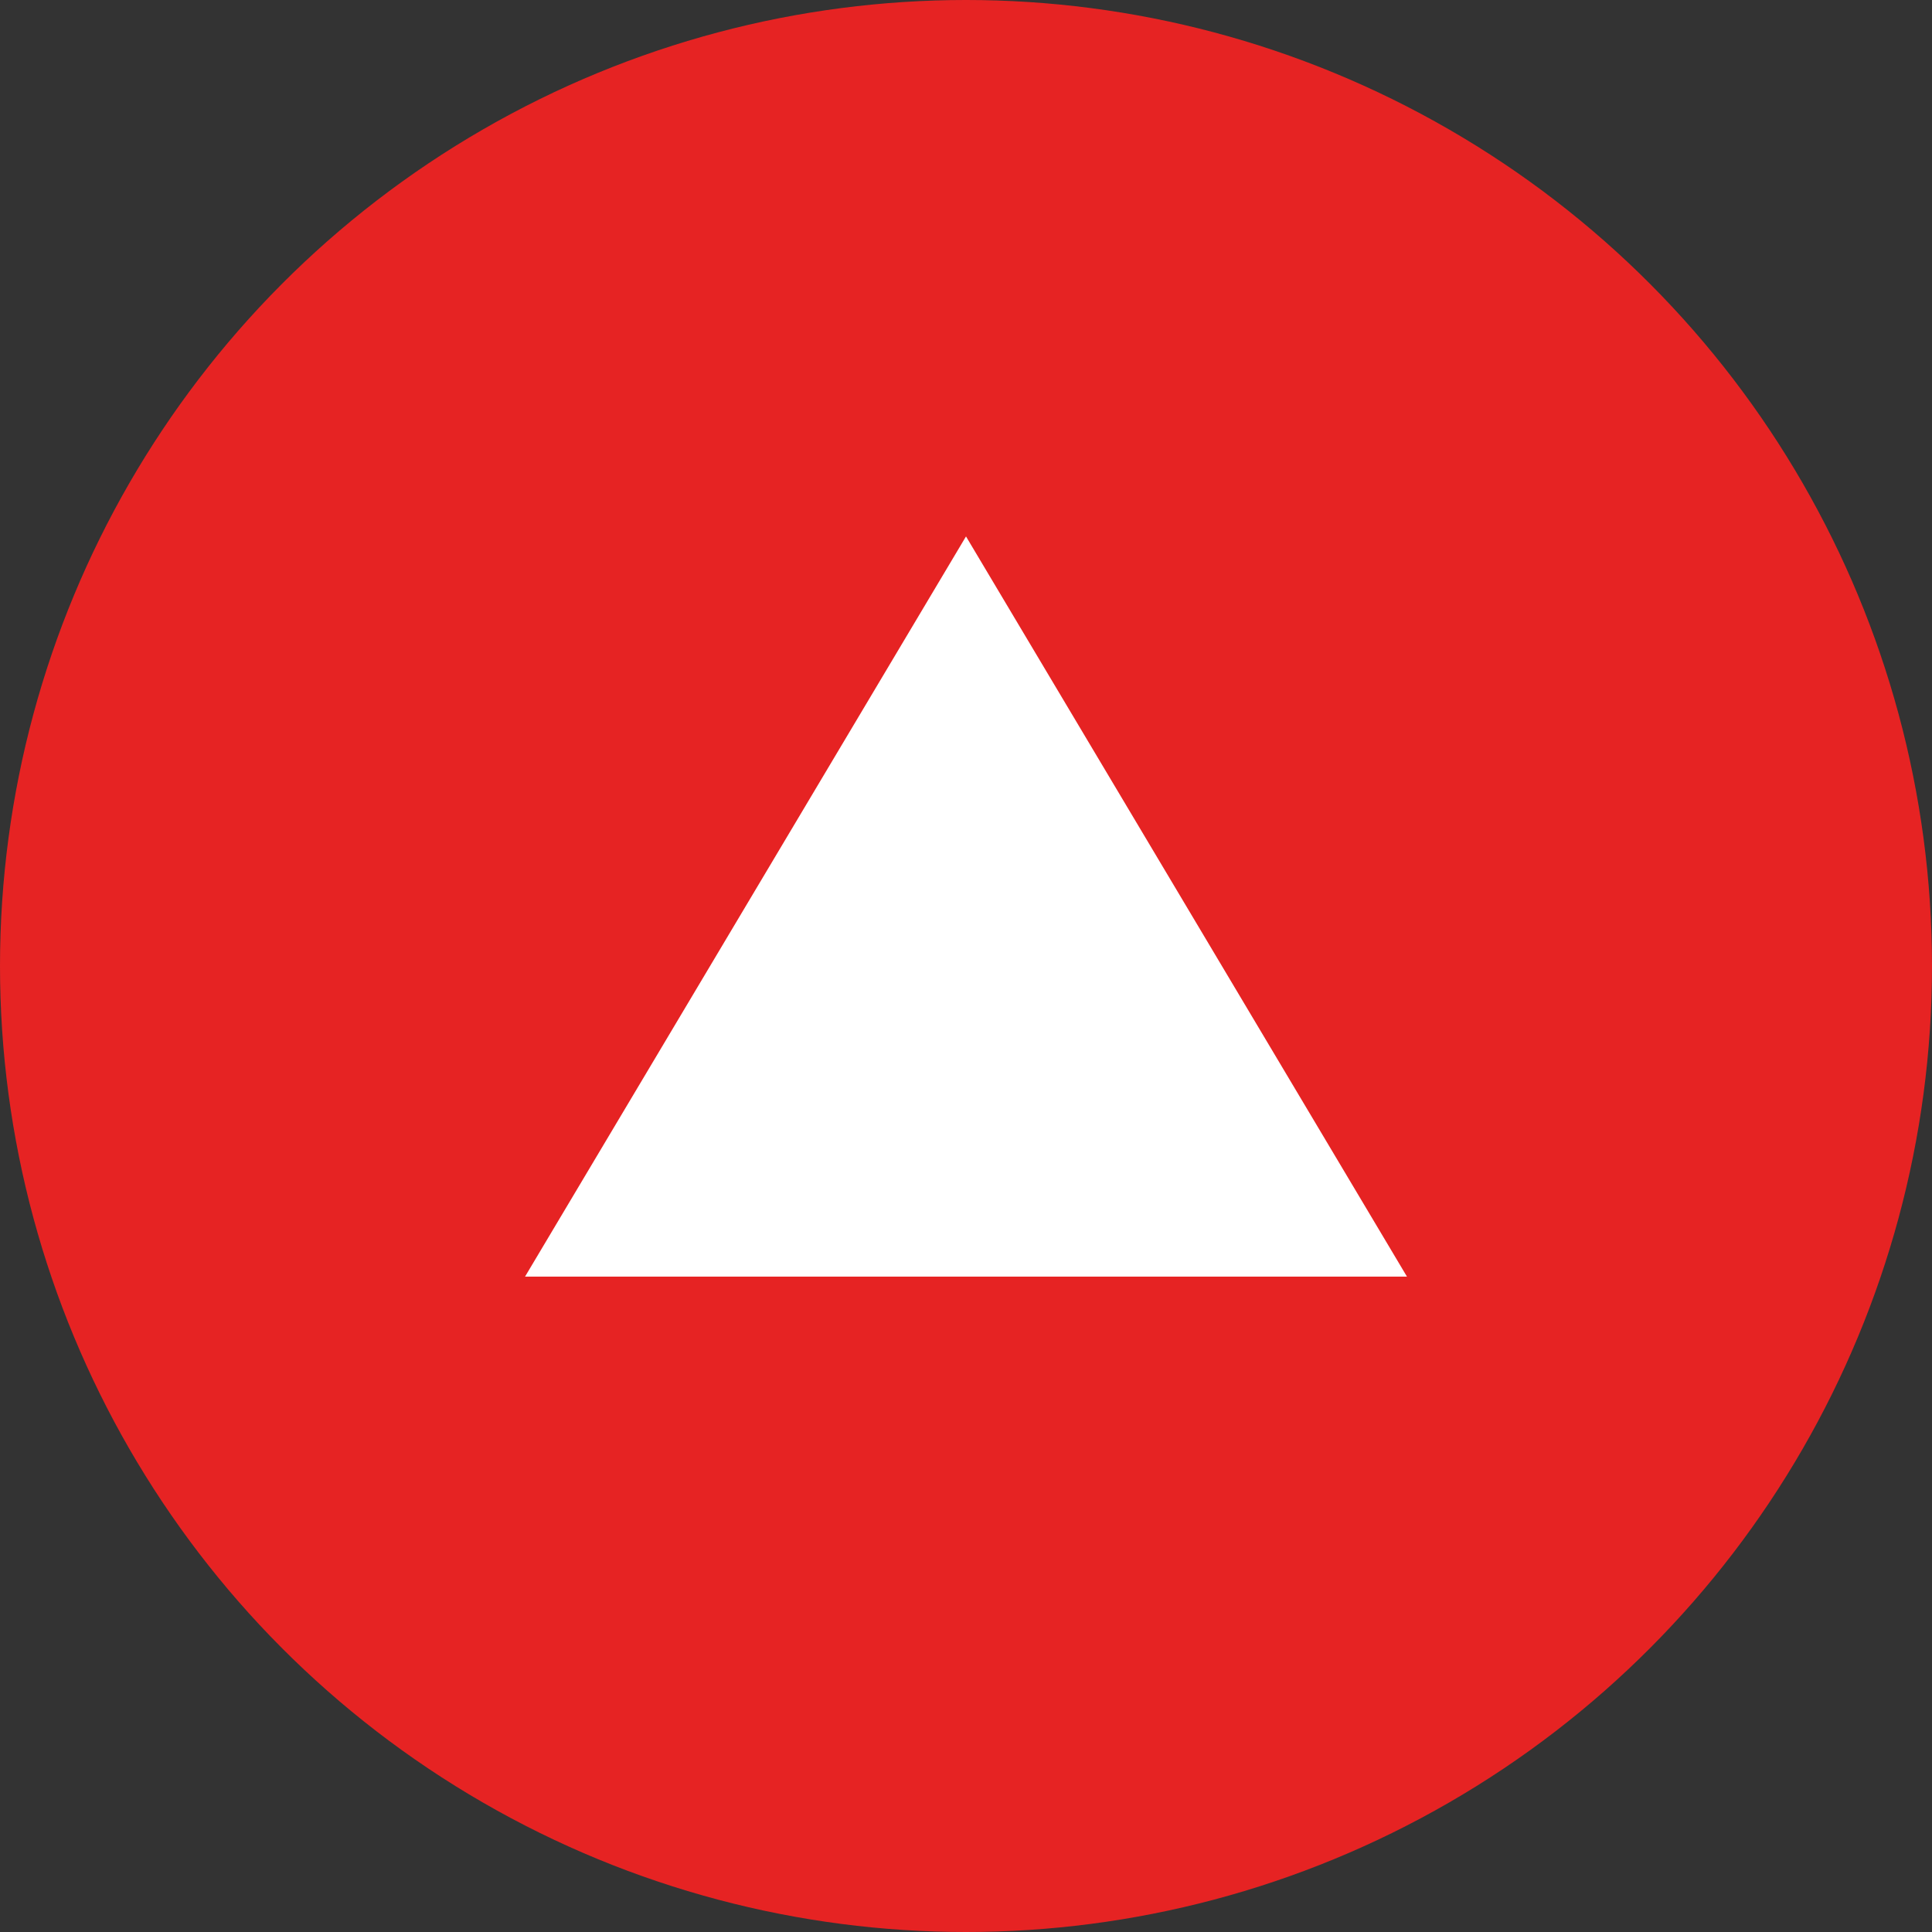 <svg xmlns="http://www.w3.org/2000/svg" viewBox="0 0 52.62 52.62"><rect x="0" y="0" width="52.62" height="52.62" fill="#333333" stroke="none"/><defs><style>.cls-1{fill:#e62323;}.cls-2{fill:#fff;}</style></defs><g id="レイヤー_2" data-name="レイヤー 2"><g id="図形"><circle class="cls-1" cx="26.31" cy="26.31" r="26.31"/><polygon class="cls-2" points="38.32 34.77 26.31 14.61 14.3 34.77 38.32 34.77"/></g></g></svg>